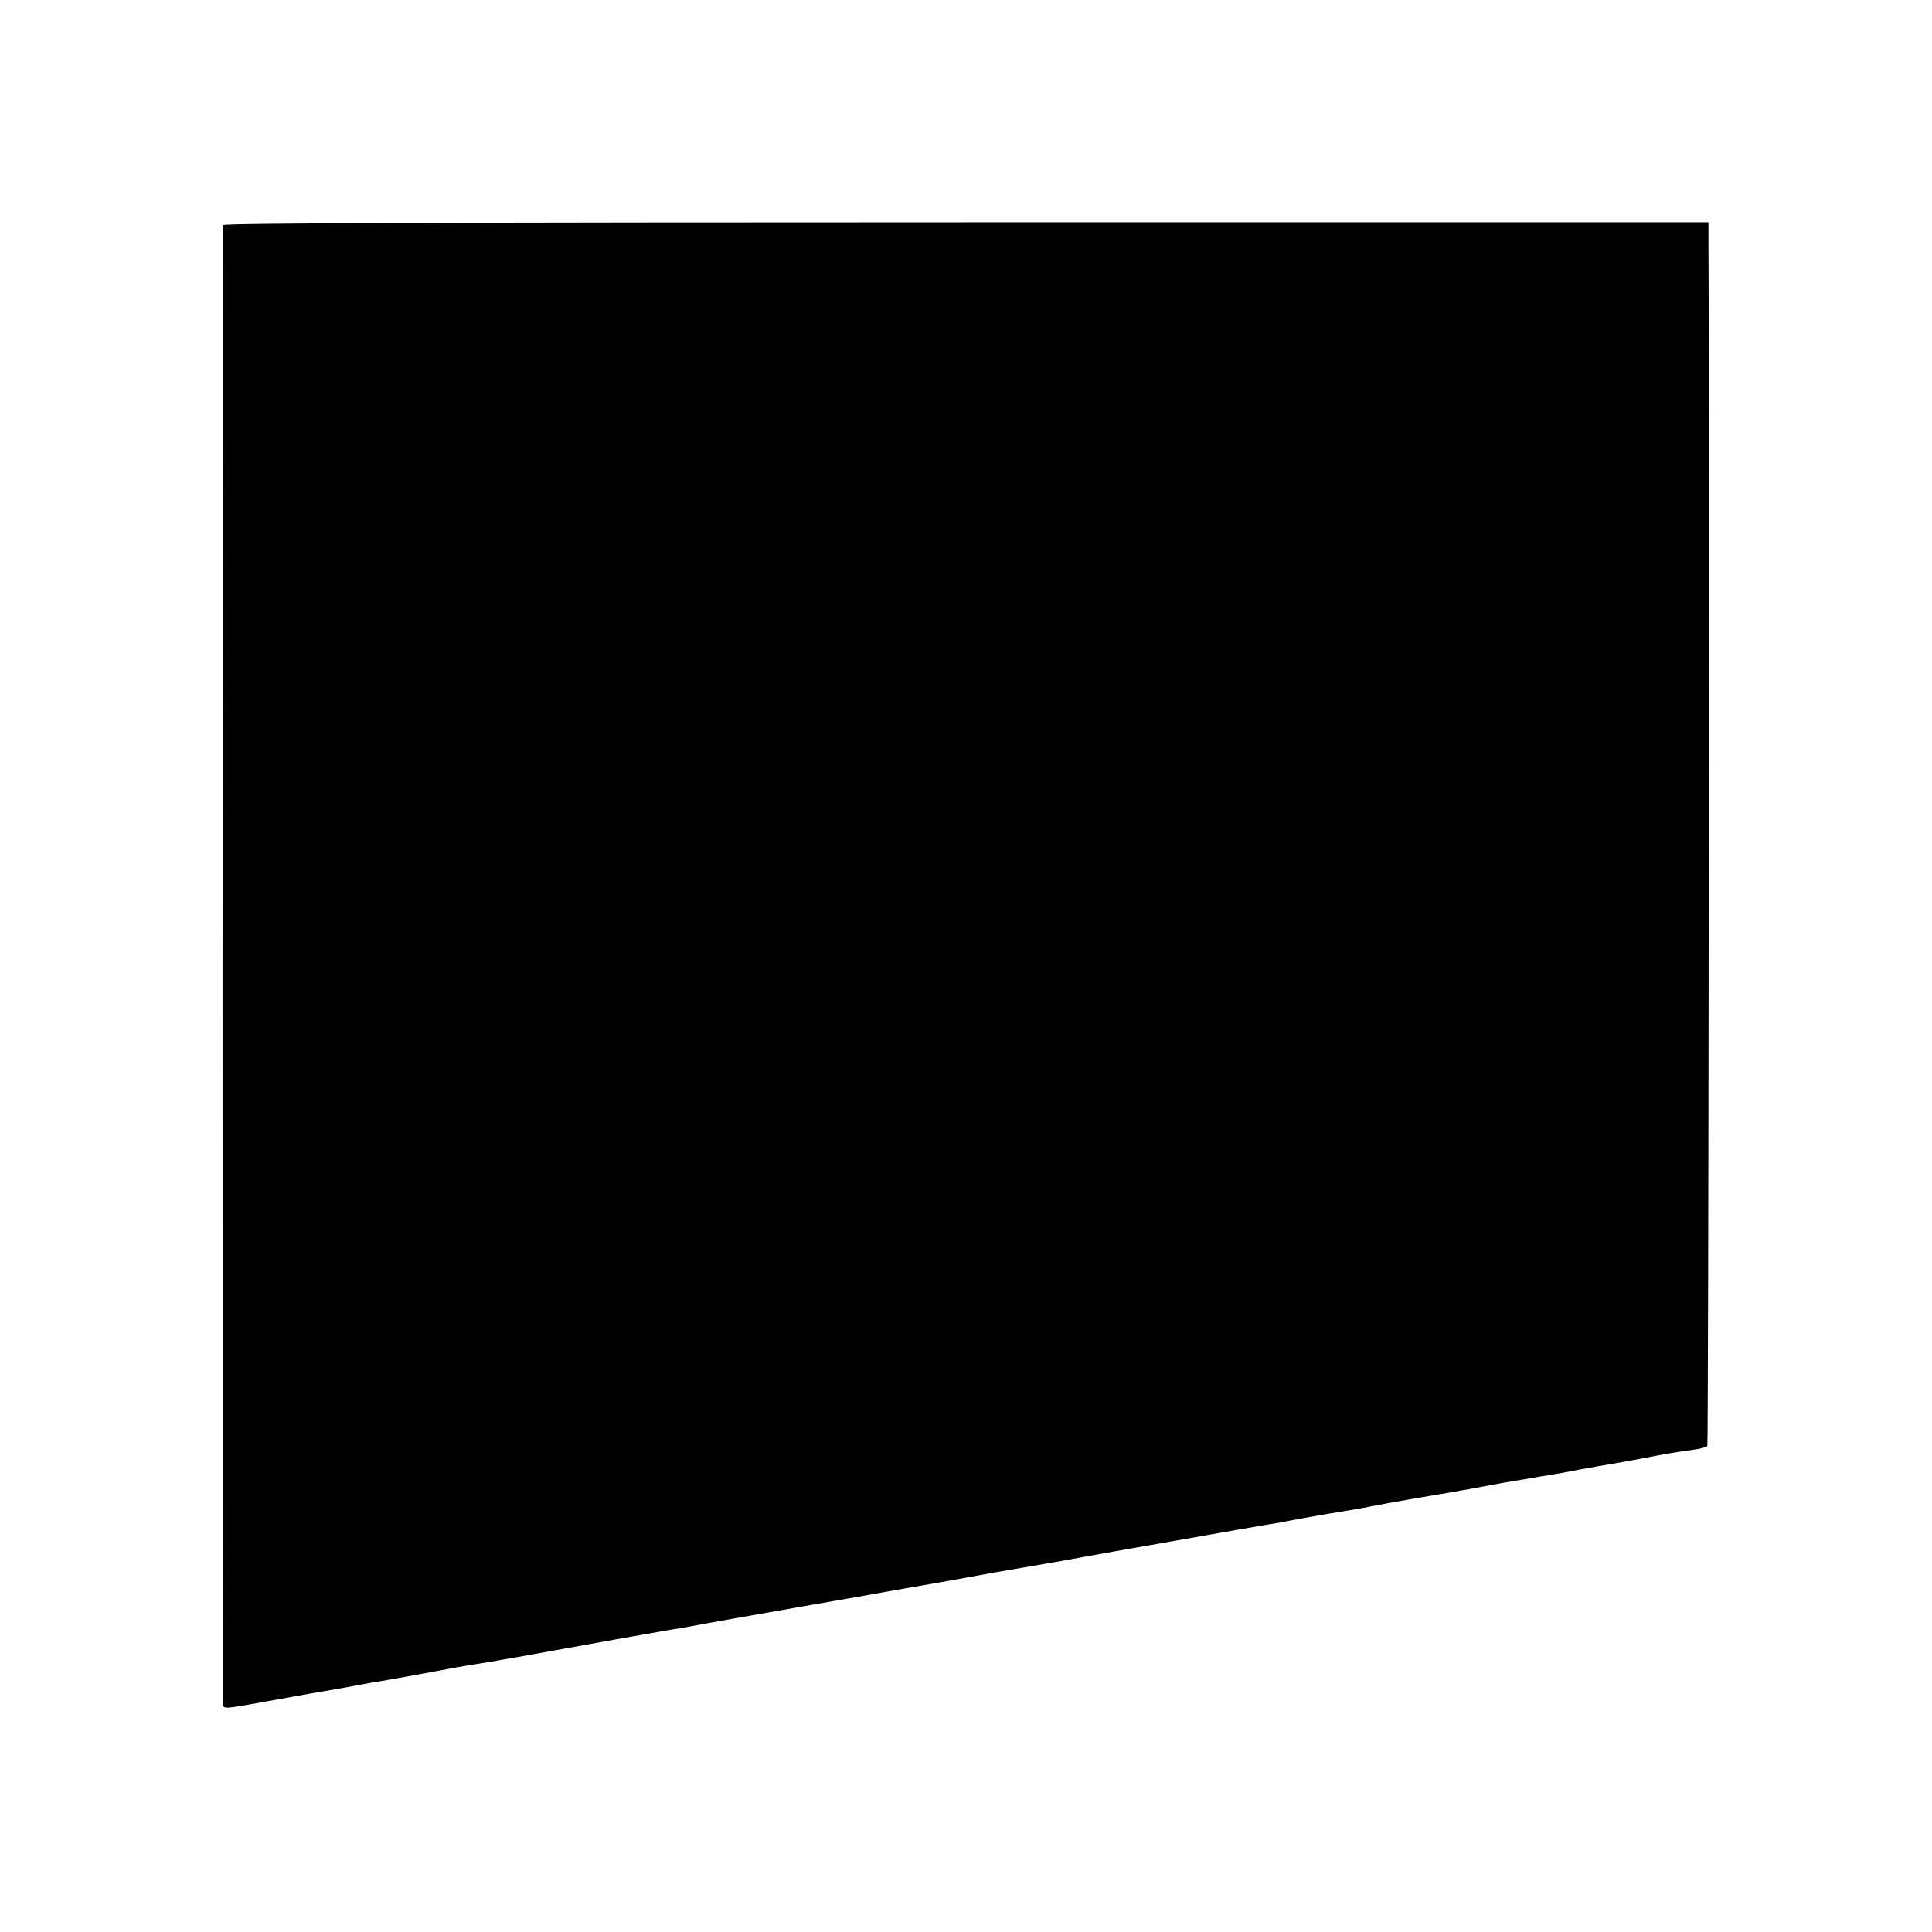 <svg version="1" xmlns="http://www.w3.org/2000/svg" width="933.333" height="933.333" viewBox="0 0 700 700"><path d="M80.9 81.5c-.3 3.3-.4 535.2-.1 536.3.4 1.3 1 1.3 12.2-.7 2.5-.5 11.3-2 19.5-3.5 8.3-1.4 16.1-2.8 17.5-3.1 1.4-.3 6.6-1.2 11.5-2 5-.9 12.4-2.2 16.5-3 4.1-.8 9.1-1.7 11-2 9.8-1.5 21.9-3.7 54-9.5 9.1-1.6 18.2-3.2 20.4-3.6 2.1-.3 4.8-.7 6-1 4.1-.8 24.4-4.4 41.6-7.4 20.7-3.6 21.9-3.8 29-5.1 3-.5 11.8-2.1 19.5-3.4 7.7-1.4 15-2.7 16.1-2.9 1.2-.2 3.7-.7 5.5-1 4.9-.8 26.9-4.6 29.9-5.2 4.2-.8 18.9-3.4 31-5.5 16.9-3 38-6.7 42-7.3 1.9-.4 5.8-1.1 8.5-1.6 2.8-.5 6.6-1.2 8.5-1.5 3.1-.5 6.9-1.1 12-2 .8-.2 5.3-1 10-1.9 4.7-.8 10.1-1.8 12-2.1 4.4-.7 9.9-1.7 12.5-2.1 1.1-.3 3.4-.6 5-.9 1.7-.3 5.3-1 8-1.5 2.8-.5 6.6-1.2 8.5-1.5 1.9-.3 4.6-.7 6-1 1.4-.3 4.1-.7 6-1 1.9-.3 7.1-1.2 11.5-2.1 4.4-.8 9.6-1.7 11.5-2 1.9-.3 6.7-1.2 10.5-1.9 8.2-1.6 12.2-2.3 18.8-3.2 2.6-.3 5-1 5.3-1.4.4-.7.8-377.9.4-437.9v-5.5H350c-178.6 0-269 .3-269.1 1z"/></svg>